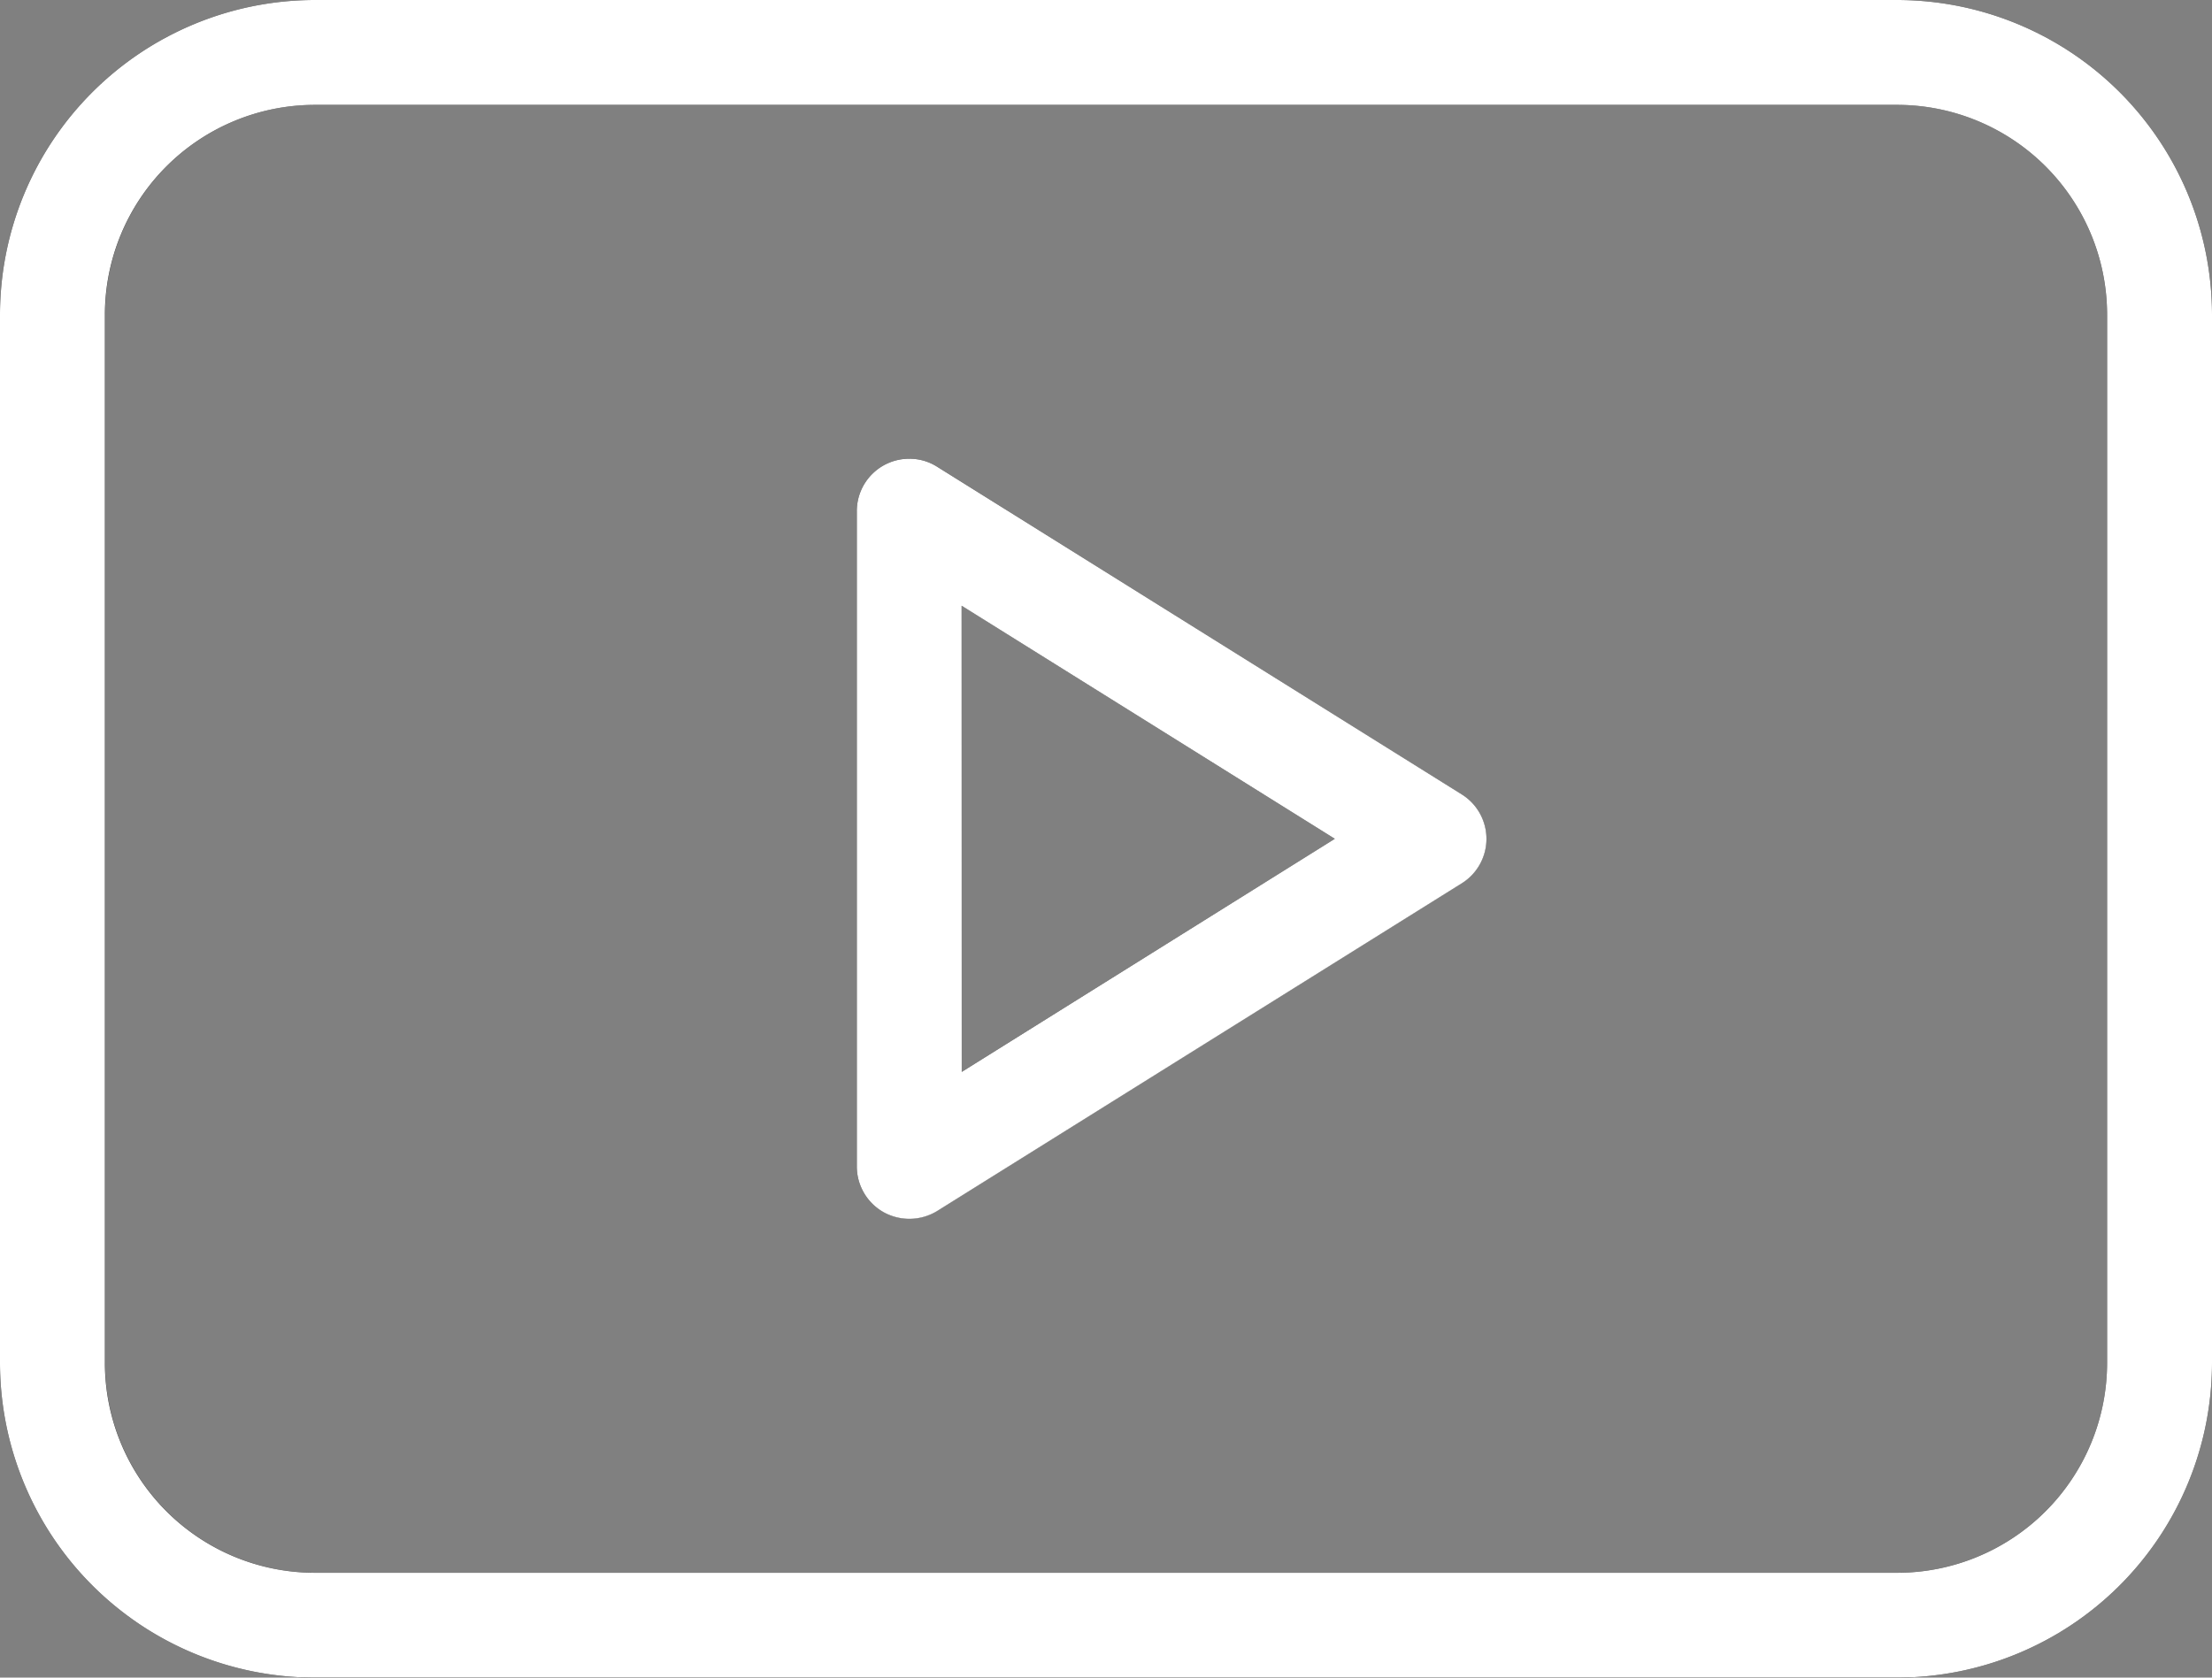 <svg xmlns="http://www.w3.org/2000/svg" width="87" height="66" viewBox="0 0 87 66">
  <rect x="0" y="0" width="87" height="66" fill="#808080" stroke="none"/>
  <defs>
    <style>
      .cls-1 {
        fill: #fff;
      }
    </style>
  </defs>
  <g id="Vector_Smart_Object" data-name="Vector Smart Object" transform="translate(-9329 -1075)">
    <g id="Vector_Smart_Object-2" data-name="Vector Smart Object" transform="translate(9328.484 1064)">
      <g id="Group_225" data-name="Group 225">
        <path id="Path_340" data-name="Path 340" d="M58.974,44A2.051,2.051,0,0,0,58,42.251L37.372,29.36a2.063,2.063,0,0,0-3.157,1.749V56.891a2.064,2.064,0,0,0,1.063,1.8,2.1,2.1,0,0,0,2.094-.055L58,45.749A2.051,2.051,0,0,0,58.974,44ZM38.342,53.169V34.83L53.018,44Z"/>
        <path id="Path_341" data-name="Path 341" d="M87.516,23.375A12.391,12.391,0,0,0,75.136,11H12.9A12.391,12.391,0,0,0,.516,23.375v41.25A12.391,12.391,0,0,0,12.9,77H75.136A12.391,12.391,0,0,0,87.516,64.625Zm-4.126,41.25a8.261,8.261,0,0,1-8.253,8.25H12.9a8.261,8.261,0,0,1-8.253-8.25V23.375a8.261,8.261,0,0,1,8.253-8.25H75.136a8.261,8.261,0,0,1,8.253,8.25Z"/>
      </g>
    </g>
    <path id="Color_Overlay" data-name="Color Overlay" class="cls-1" d="M9341.381,1141A12.391,12.391,0,0,1,9329,1128.626v-41.25A12.392,12.392,0,0,1,9341.381,1075h62.239a12.391,12.391,0,0,1,12.38,12.376v41.25A12.39,12.39,0,0,1,9403.62,1141Zm-8.255-53.624v41.25a8.262,8.262,0,0,0,8.255,8.25h62.239a8.261,8.261,0,0,0,8.254-8.25v-41.25a8.261,8.261,0,0,0-8.254-8.25h-62.239A8.262,8.262,0,0,0,9333.126,1087.376Zm30.636,35.319a2.066,2.066,0,0,1-1.063-1.8V1095.11a2.061,2.061,0,0,1,2.065-2.063,2.033,2.033,0,0,1,1.092.314l20.635,12.891a2.061,2.061,0,0,1,0,3.5l-20.632,12.891a2.1,2.1,0,0,1-2.094.054Zm3.064-5.525L9381.5,1108l-14.678-9.169Z"/>
  </g>
</svg>
